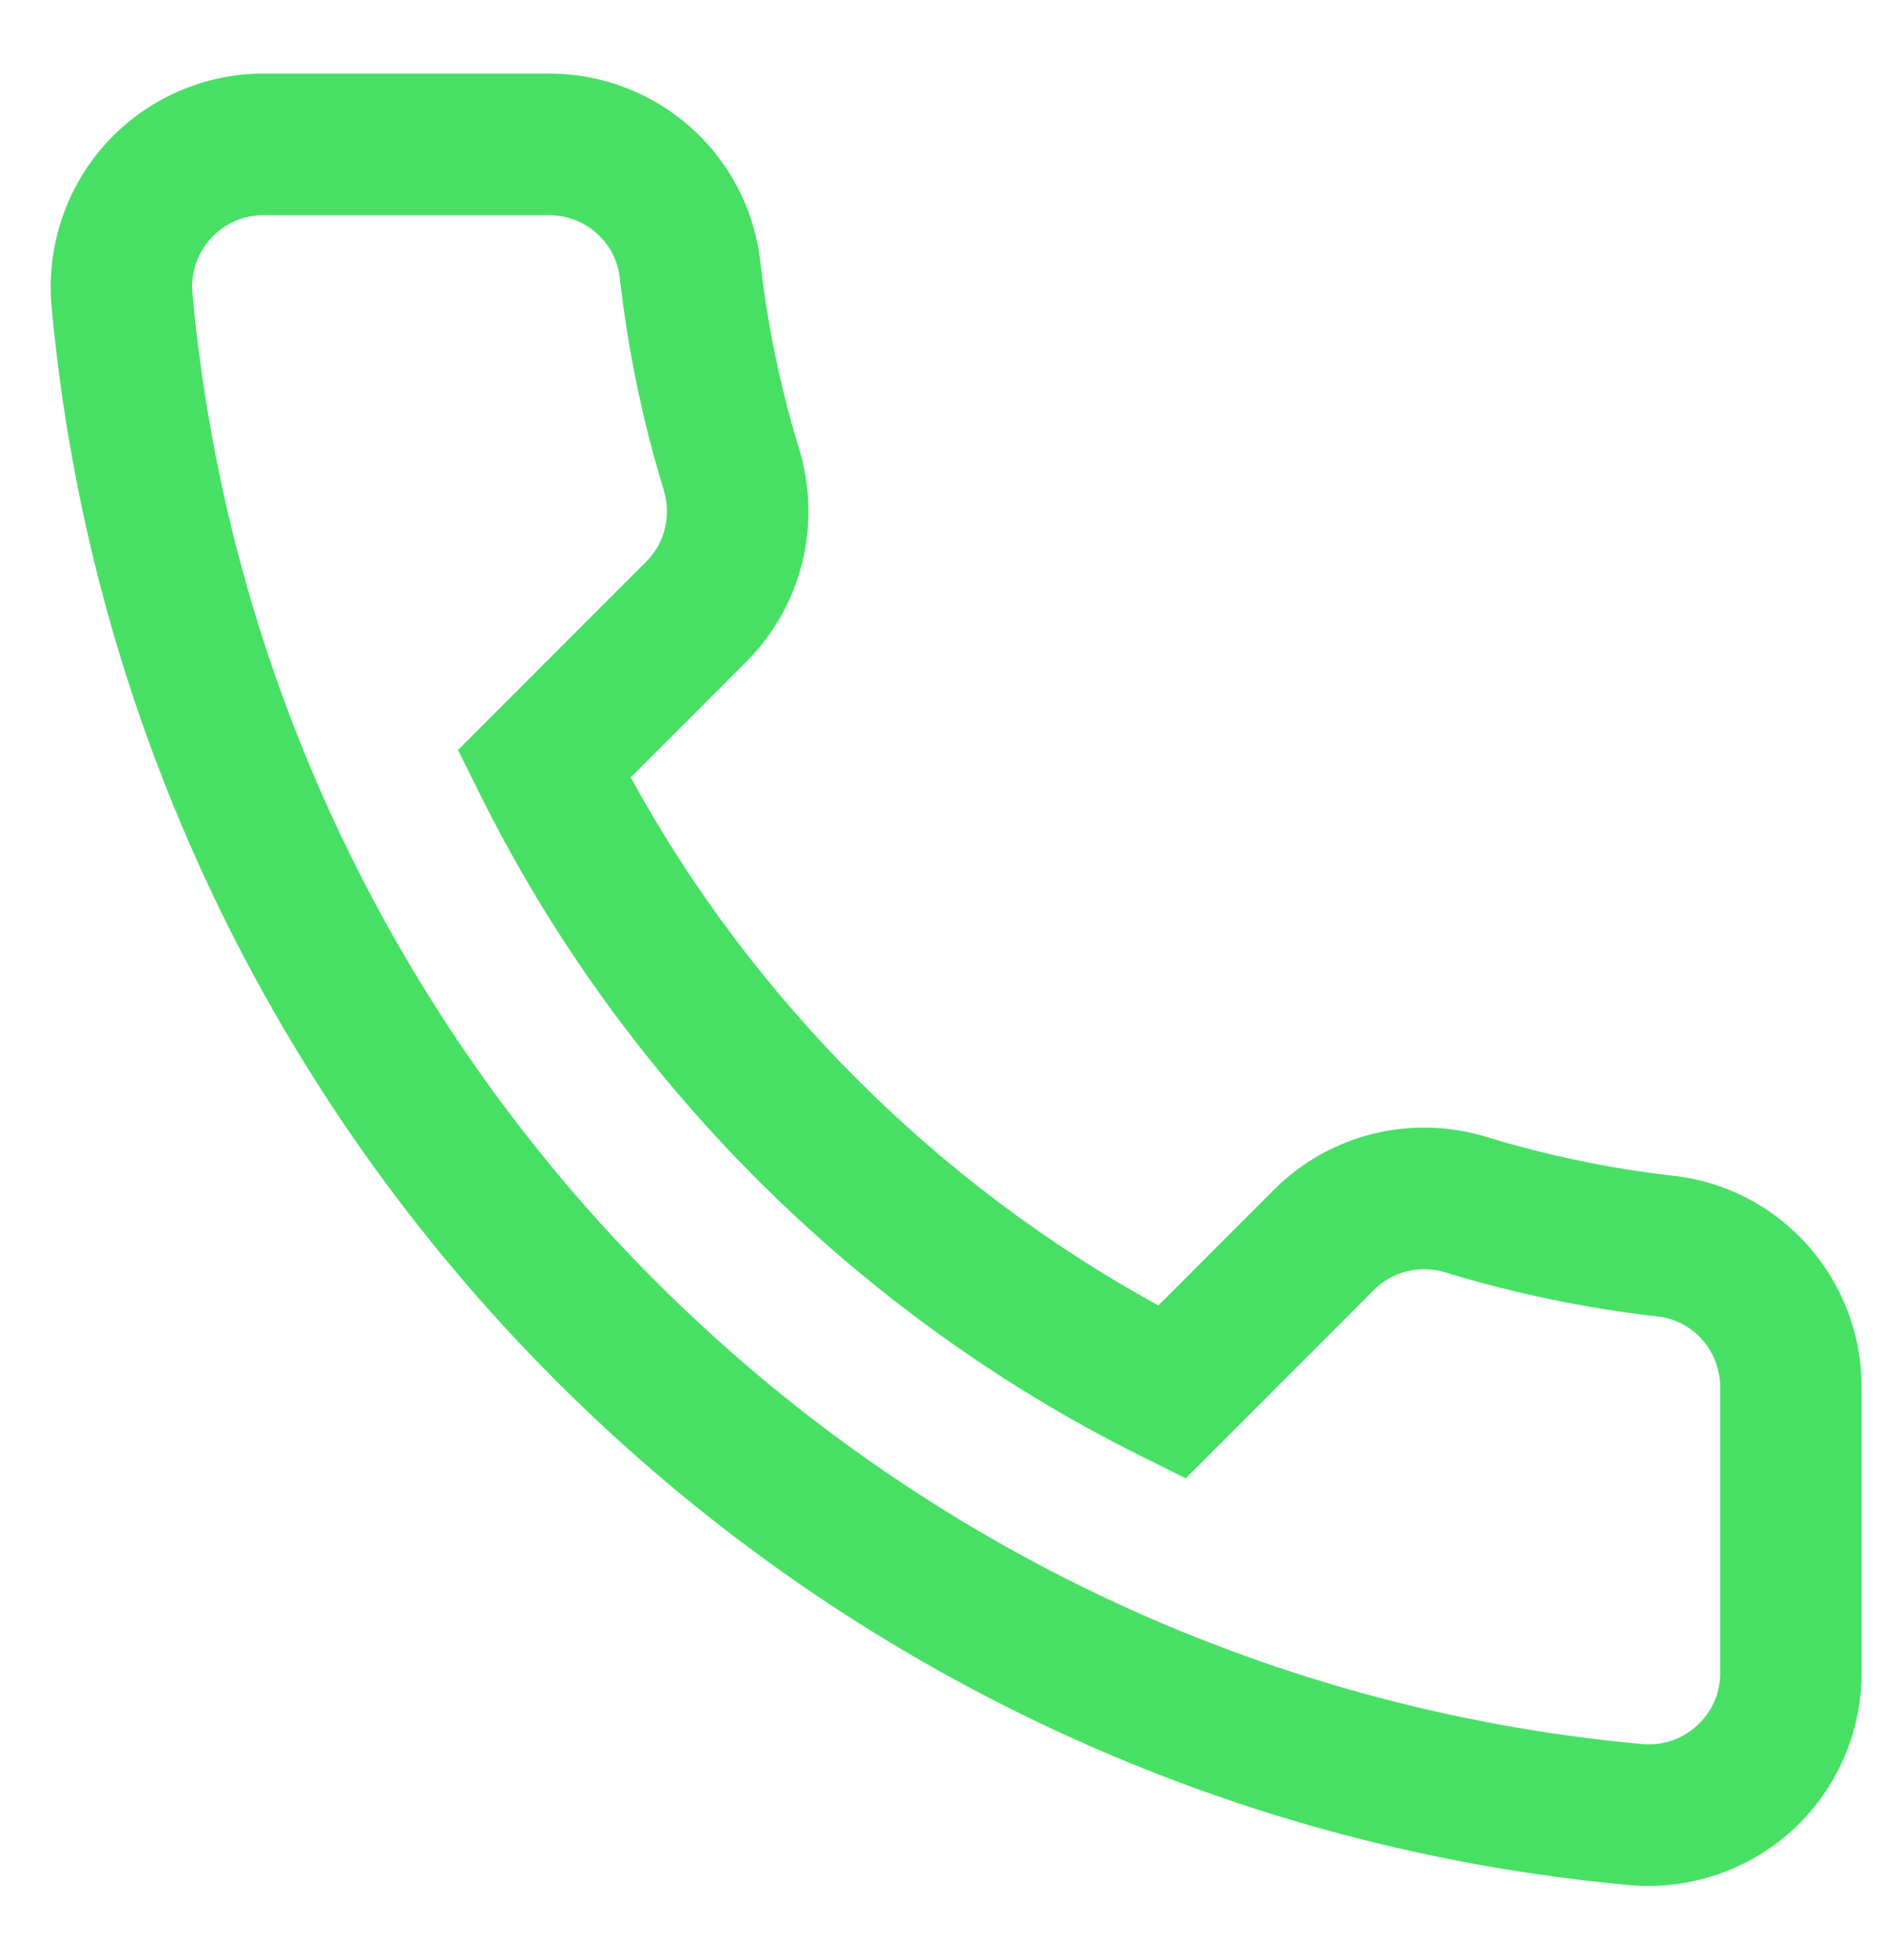 <?xml version="1.0" encoding="UTF-8" standalone="no"?>
<!DOCTYPE svg PUBLIC "-//W3C//DTD SVG 1.1//EN" "http://www.w3.org/Graphics/SVG/1.1/DTD/svg11.dtd">
<svg width="25px" height="26px" version="1.1" xmlns="http://www.w3.org/2000/svg" xmlns:xlink="http://www.w3.org/1999/xlink" xml:space="preserve" xmlns:serif="http://www.serif.com/" style="fill-rule:evenodd;clip-rule:evenodd;stroke-linejoin:round;stroke-miterlimit:2;">
    <g transform="matrix(1,0,0,1,-2320,-67)">
        <g transform="matrix(1,0,0,0.833,756,1.7053e-13)">
            <g transform="matrix(0.577,0,0,0.693,1572.85,103.567)">
                <path d="M0,-21.632C0,-21.797 -0.025,-21.964 -0.075,-22.128C-0.56,-23.712 -0.899,-25.351 -1.085,-27.002C-1.178,-27.821 -1.877,-28.439 -2.712,-28.439L-9.28,-28.439C-9.746,-28.439 -10.174,-28.25 -10.487,-27.906C-10.805,-27.559 -10.955,-27.108 -10.912,-26.637C-9.284,-8.951 4.734,5.066 22.419,6.694C22.89,6.738 23.341,6.587 23.689,6.27C24.032,5.956 24.222,5.528 24.222,5.062L24.222,-1.506C24.222,-2.34 23.604,-3.04 22.784,-3.132C21.134,-3.319 19.494,-3.658 17.91,-4.142C17.32,-4.323 16.69,-4.171 16.264,-3.746L11.931,0.588L10.884,0.067C4.353,-3.183 -1.034,-8.57 -4.284,-15.102L-4.805,-16.149L-0.472,-20.482C-0.165,-20.789 0,-21.203 0,-21.632M-14.172,-26.787C-14.172,-28.006 -13.718,-29.193 -12.891,-30.099C-11.967,-31.112 -10.651,-31.693 -9.28,-31.693L-2.712,-31.693C-0.219,-31.693 1.87,-29.833 2.148,-27.366C2.312,-25.914 2.611,-24.472 3.037,-23.08C3.569,-21.337 3.107,-19.46 1.829,-18.181L-0.833,-15.52C1.956,-10.423 6.207,-6.173 11.302,-3.385L13.964,-6.047C15.242,-7.324 17.119,-7.787 18.862,-7.254C20.255,-6.828 21.696,-6.529 23.148,-6.365C25.615,-6.088 27.475,-3.998 27.475,-1.506L27.475,5.062C27.475,6.433 26.895,7.749 25.881,8.674C24.865,9.601 23.494,10.061 22.121,9.934C17.408,9.501 12.857,8.251 8.596,6.222C4.453,4.248 0.7,1.597 -2.557,-1.661C-5.813,-4.918 -8.466,-8.67 -10.439,-12.813C-12.468,-17.075 -13.718,-21.626 -14.152,-26.339C-14.166,-26.488 -14.172,-26.638 -14.172,-26.787" style="fill:rgb(71,224,101);fill-rule:nonzero;"/>
            </g>
        </g>
    </g>
</svg>
